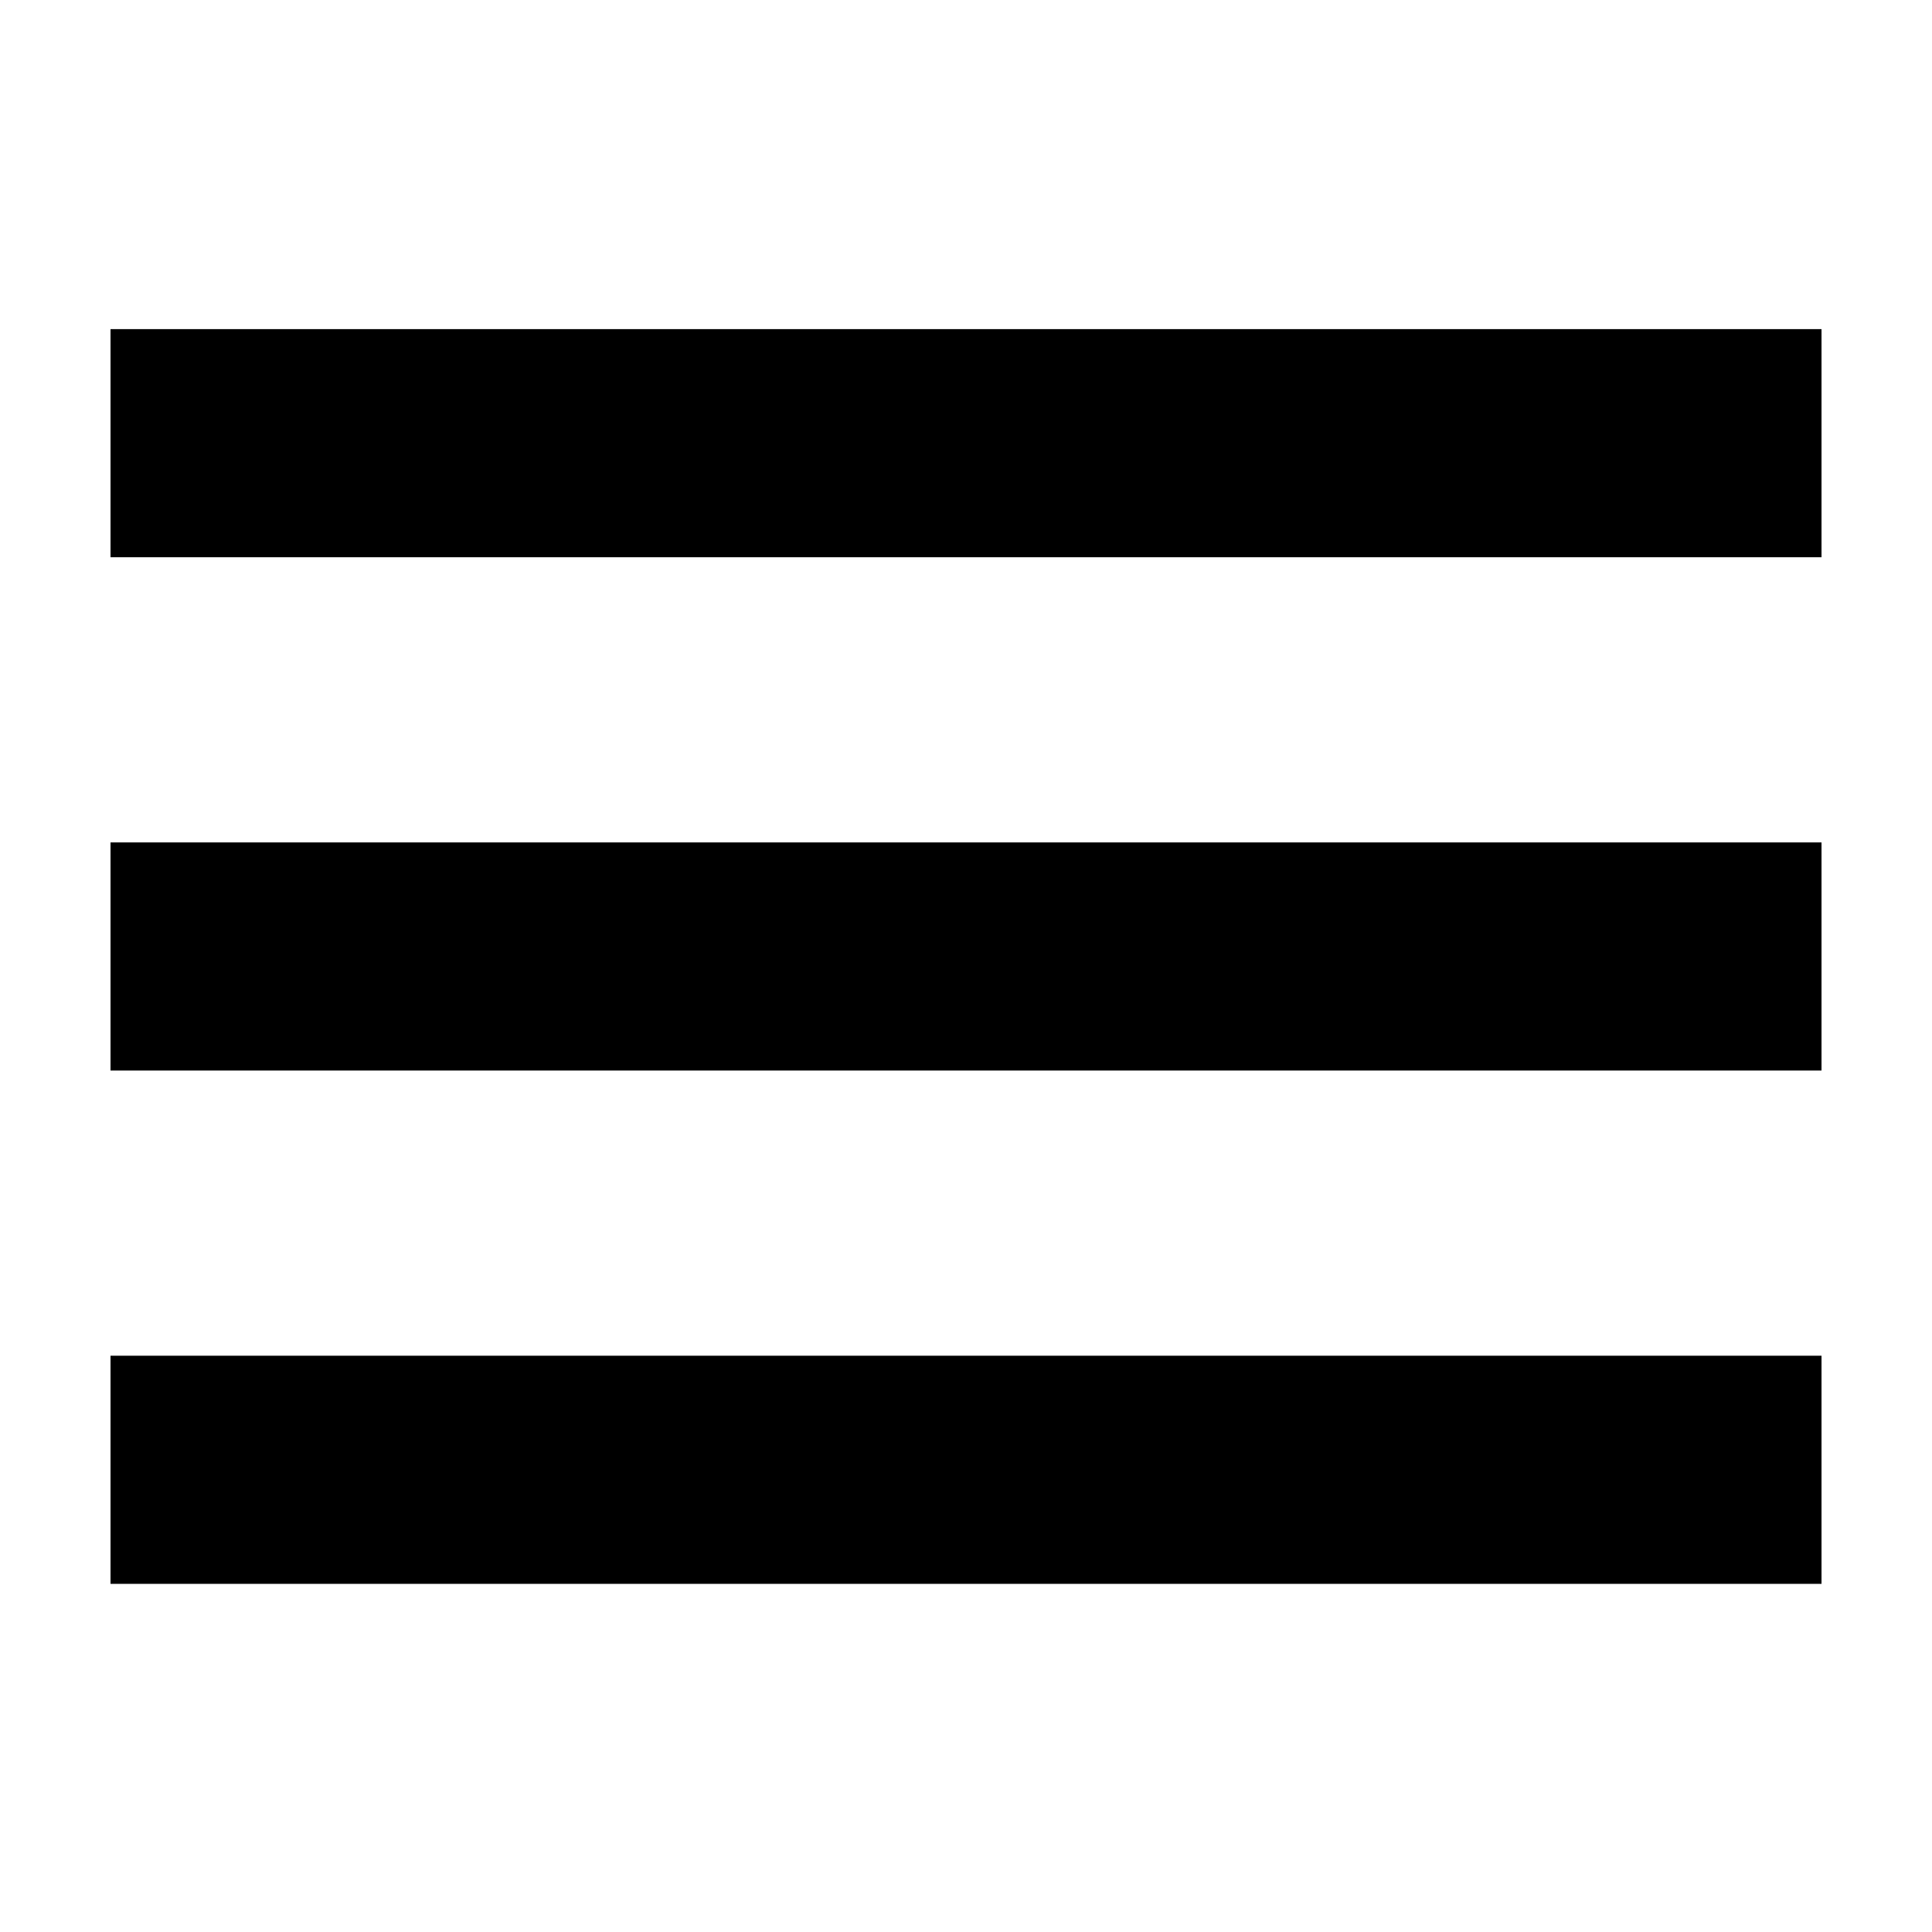 <?xml version="1.0" encoding="UTF-8"?>
<!-- The Best Svg Icon site in the world: iconSvg.co, Visit us! https://iconsvg.co -->
<svg fill="#000000" width="800px" height="800px" version="1.1" viewBox="144 144 512 512" xmlns="http://www.w3.org/2000/svg">
 <g>
  <path d="m173.29 231.22h453.43v60.457h-453.43z"/>
  <path d="m173.29 367.25h453.43v60.457h-453.43z"/>
  <path d="m173.29 503.28h453.43v60.457h-453.43z"/>
 </g>
</svg>